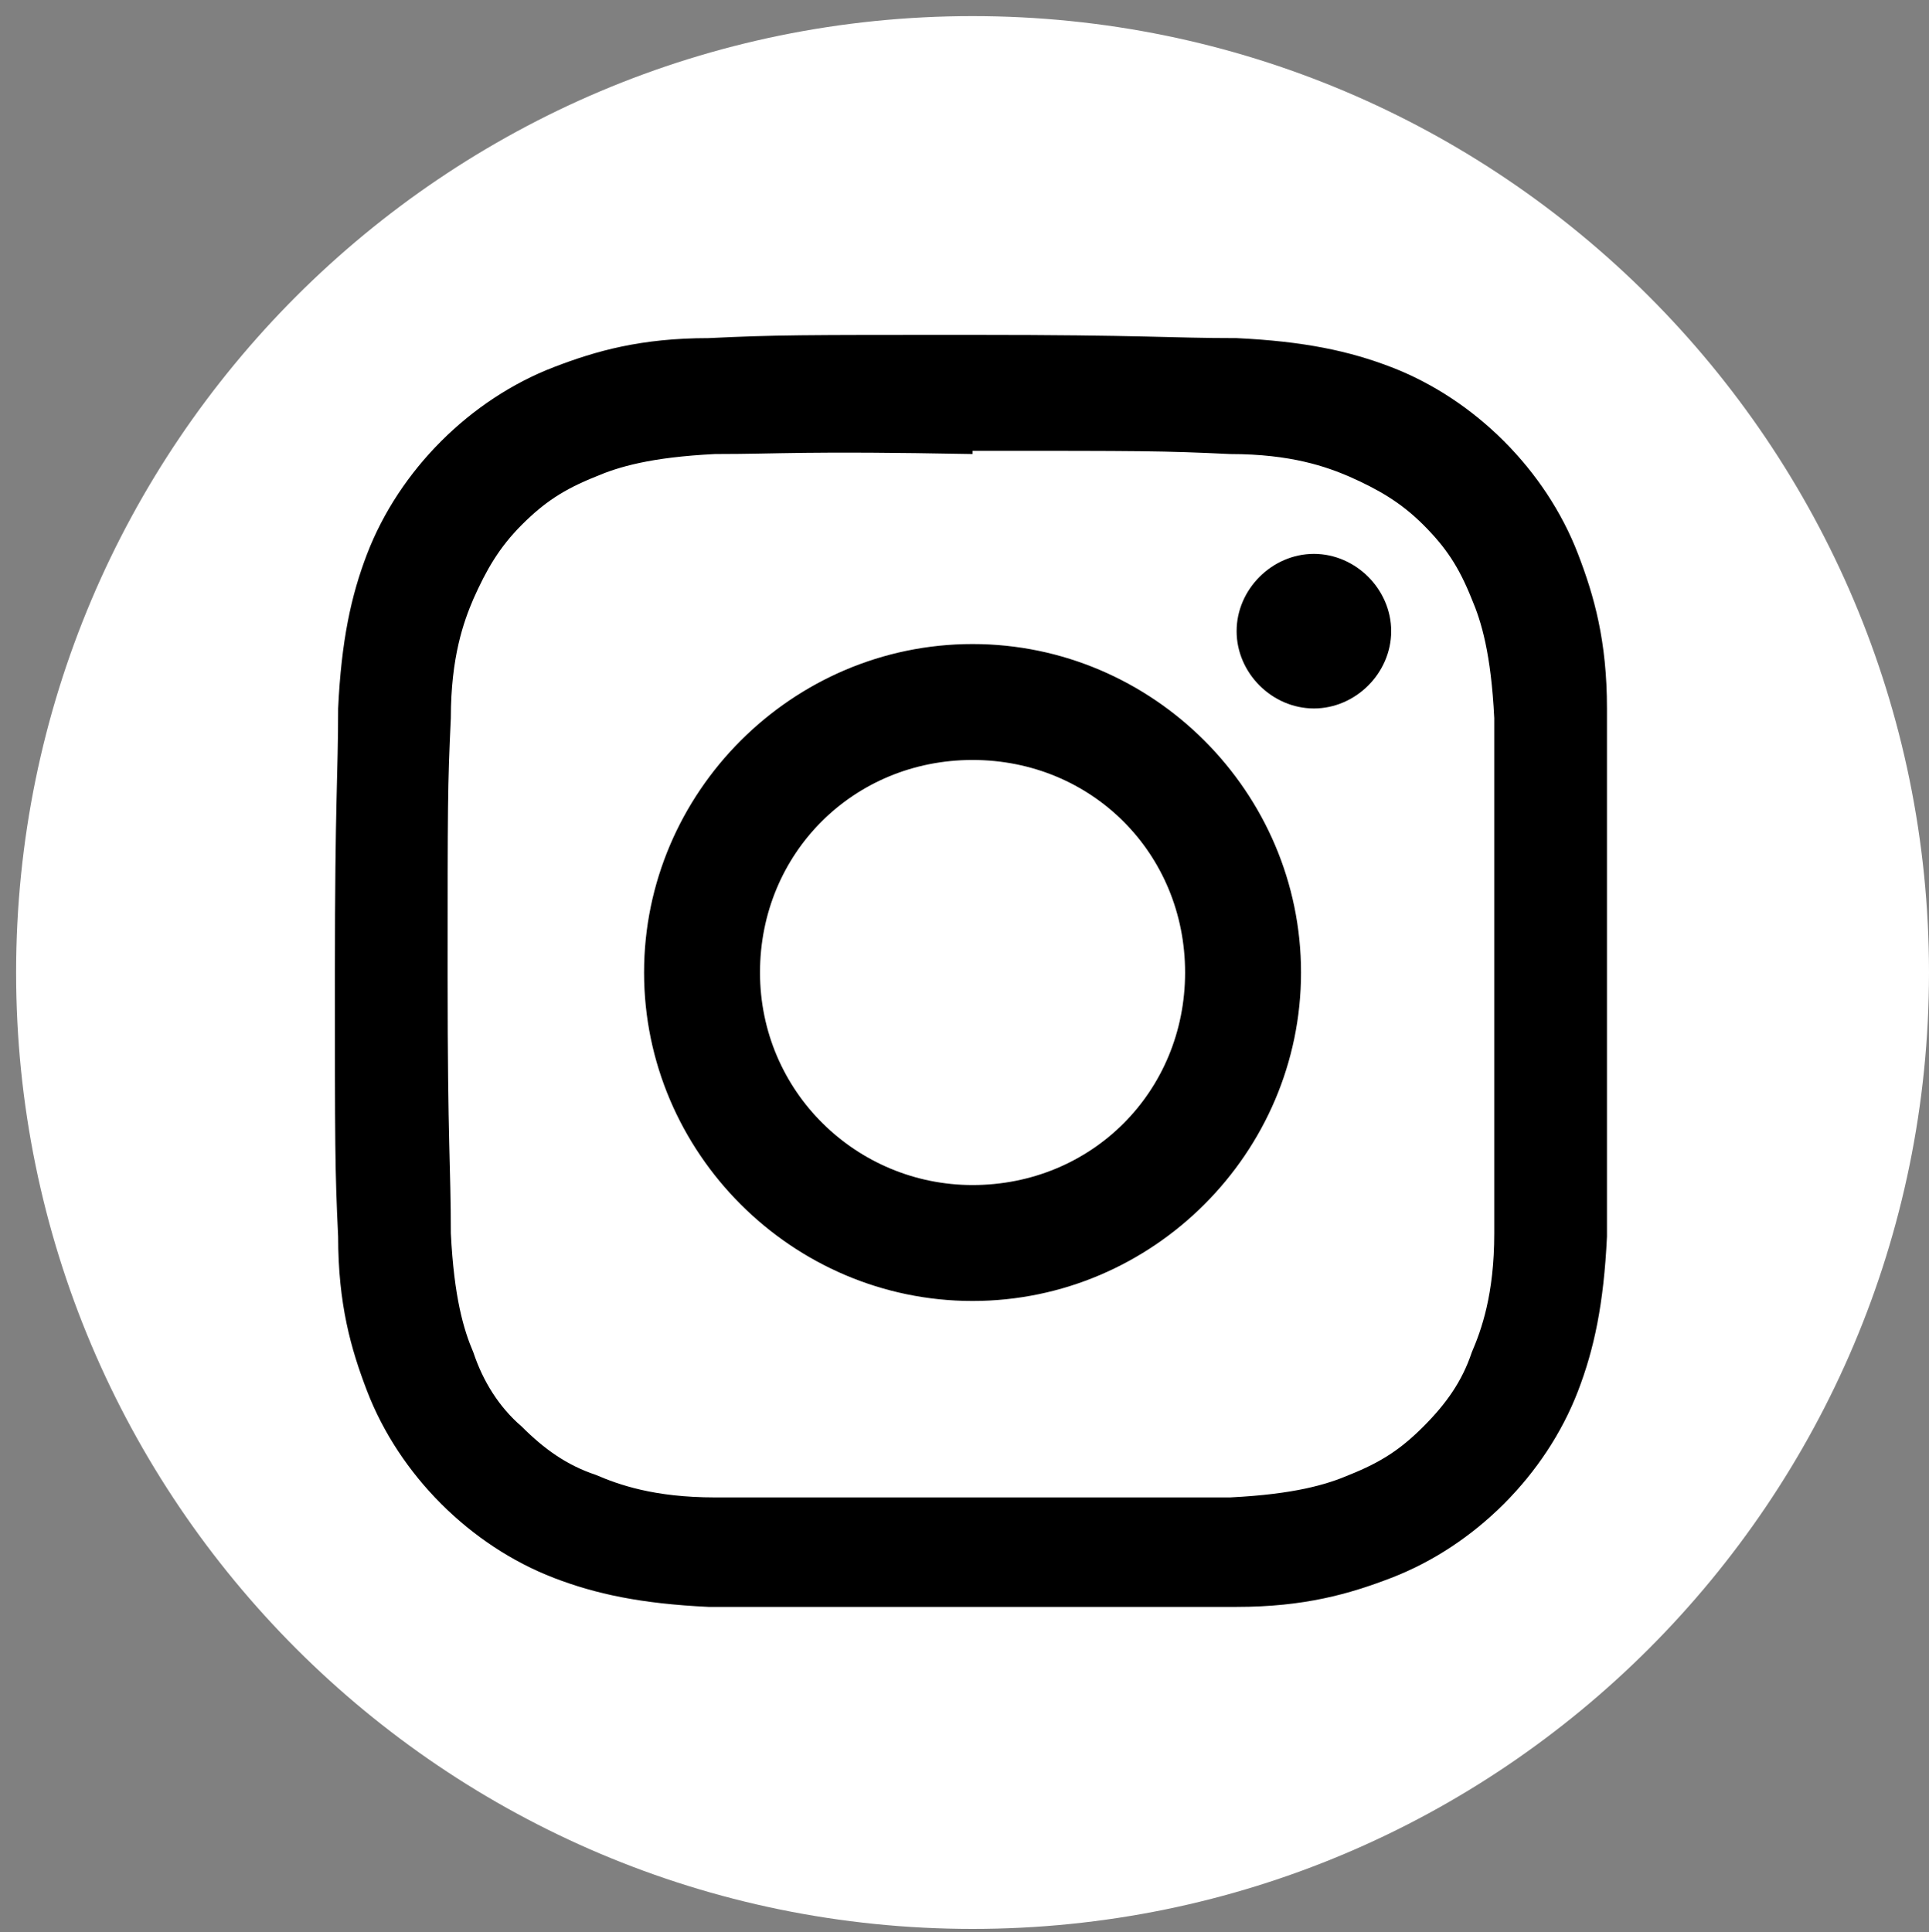 <?xml version="1.0" encoding="UTF-8"?>
<svg id="_レイヤー_1" xmlns="http://www.w3.org/2000/svg" xmlns:xlink="http://www.w3.org/1999/xlink" version="1.1" viewBox="0 0 59.9 60">
  <rect x="0" y="0" width="59.9" height="60" fill="#808080" stroke="none"/>
  <!-- Generator: Adobe Illustrator 29.0.0, SVG Export Plug-In . SVG Version: 2.1.0 Build 186)  -->
  <defs>
    <style>
      .st0 {
        fill: none;
      }

      .st1 {
        fill: #fff;
      }

      .st2 {
        display: none;
      }

      .st3 {
        clip-path: url(#clippath);
      }
    </style>
    <clipPath id="clippath">
      <rect class="st0" x=".5" y=".5" width="59.4" height="59.4"/>
    </clipPath>
  </defs>
  <g id="_レイヤー_2" class="st2">
    <g id="_レイヤー_1-2">
      <g id="_グループ_285">
        <g id="_グループ_284">
          <g id="_グループ_283">
            <g id="_グループ_282">
              <path id="_パス_233" d="M42.5,0h-25C7.8,0,0,7.8,0,17.4h0v25.2c0,9.6,7.8,17.4,17.4,17.4h25c9.6,0,17.4-7.8,17.5-17.4h0v-25.2C59.9,7.8,52.1,0,42.5,0ZM54.5,42.6c0,6.6-5.4,11.9-12,11.9h-25c-6.6,0-11.9-5.3-12-11.9h0v-25.2c0-6.6,5.3-11.9,11.9-11.9h25c6.6,0,12,5.3,12,11.9v25.2h0Z"/>
              <path id="_パス_234" d="M30,15.8c-7.9,0-14.3,6.3-14.3,14.2s6.3,14.3,14.2,14.3,14.3-6.3,14.3-14.2h0c0-7.9-6.3-14.3-14.2-14.3ZM30,39.3c-5.1,0-9.3-4.1-9.3-9.2s4.1-9.3,9.2-9.3,9.3,4.1,9.3,9.2h0c0,5.1-4.1,9.2-9.2,9.3Z"/>
              <path id="_パス_235" d="M45.9,10.3c-2.2,0-3.9,1.7-3.9,3.9h0c0,2.2,1.7,3.9,3.9,4,2.2,0,3.9-1.7,4-3.9,0-2.2-1.7-3.9-3.9-4h0Z"/>
            </g>
          </g>
        </g>
      </g>
    </g>
  </g>
  <g class="st3">
    <g>
      <path class="st1" d="M30.2,59.9c16.4,0,29.7-13.3,29.7-29.7S46.6.5,30.2.5.5,13.8.5,30.2s13.3,29.7,29.7,29.7Z"/>
      <path d="M30.2,10.4c-5.4,0-6.1,0-8.2.1-2.1,0-3.5.4-4.8.9-1.3.5-2.5,1.3-3.5,2.3s-1.8,2.2-2.3,3.5c-.5,1.3-.8,2.7-.9,4.8,0,2.1-.1,2.8-.1,8.2s0,6.1.1,8.2c0,2.1.4,3.5.9,4.8s1.3,2.5,2.3,3.5,2.2,1.8,3.5,2.3c1.3.5,2.7.8,4.8.9,2.1,0,2.8,0,8.2,0s6.1,0,8.2,0c2.1,0,3.5-.4,4.8-.9s2.5-1.3,3.5-2.3,1.8-2.2,2.3-3.5.8-2.7.9-4.8c0-2.1,0-2.8,0-8.2s0-6.1,0-8.2c0-2.1-.4-3.5-.9-4.8-.5-1.3-1.3-2.5-2.3-3.5s-2.2-1.8-3.5-2.3-2.7-.8-4.8-.9c-2.1,0-2.8-.1-8.2-.1M30.2,14c5.3,0,5.9,0,8,.1,1.9,0,3,.4,3.7.7.9.4,1.6.8,2.3,1.5.7.7,1.1,1.3,1.5,2.3.3.7.6,1.7.7,3.7,0,2.1,0,2.7,0,8s0,5.9,0,8c0,1.9-.4,3-.7,3.7-.3.9-.8,1.6-1.5,2.3s-1.3,1.1-2.3,1.5c-.7.3-1.7.6-3.7.7-2.1,0-2.7,0-8,0s-5.9,0-8,0c-1.9,0-3-.4-3.7-.7-.9-.3-1.6-.8-2.3-1.5-.7-.6-1.2-1.4-1.5-2.3-.3-.7-.6-1.7-.7-3.7,0-2.1-.1-2.7-.1-8s0-5.9.1-8c0-1.9.4-3,.7-3.7.4-.9.8-1.6,1.5-2.3s1.3-1.1,2.3-1.5c.7-.3,1.7-.6,3.7-.7,2.1,0,2.7-.1,8,0ZM30.2,36.8c-3.6,0-6.6-2.9-6.6-6.6s2.9-6.6,6.6-6.6,6.6,2.9,6.6,6.6-2.9,6.6-6.6,6.6ZM30.2,20c-5.6,0-10.2,4.6-10.2,10.2s4.6,10.2,10.2,10.2,10.2-4.6,10.2-10.2-4.6-10.2-10.2-10.2ZM43.2,19.6c0,1.3-1.1,2.4-2.4,2.4s-2.4-1.1-2.4-2.4,1.1-2.4,2.4-2.4,2.4,1.1,2.4,2.4Z"/>
    </g>
  </g>
</svg>